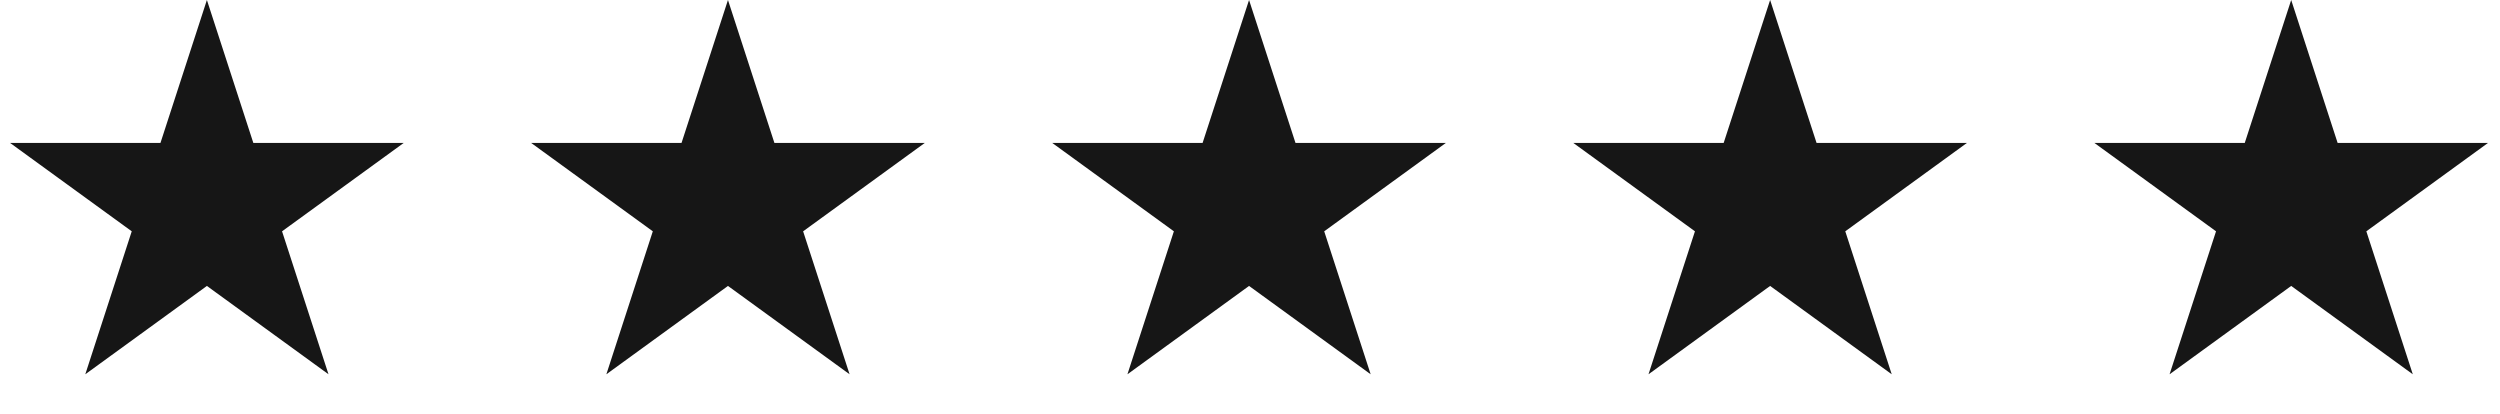 <svg width="145" height="24" viewBox="0 0 145 24" fill="none" xmlns="http://www.w3.org/2000/svg">
<path d="M12 0L14.694 8.292H23.413L16.359 13.416L19.053 21.708L12 16.584L4.947 21.708L7.641 13.416L0.587 8.292H9.306L12 0Z" fill="#161616"/>
<path d="M42.222 0L44.916 8.292H53.635L46.581 13.416L49.276 21.708L42.222 16.584L35.169 21.708L37.863 13.416L30.809 8.292H39.528L42.222 0Z" fill="#161616"/>
<path d="M102.667 0L105.361 8.292H114.079L107.026 13.416L109.72 21.708L102.667 16.584L95.613 21.708L98.307 13.416L91.254 8.292H99.972L102.667 0Z" fill="#161616"/>
<path d="M72.445 0L75.139 8.292H83.857L76.804 13.416L79.498 21.708L72.445 16.584L65.391 21.708L68.085 13.416L61.032 8.292H69.75L72.445 0Z" fill="#161616"/>
<path d="M132.889 0L135.583 8.292H144.302L137.248 13.416L139.942 21.708L132.889 16.584L125.835 21.708L128.53 13.416L121.476 8.292H130.195L132.889 0Z" fill="#161616"/>
</svg>
